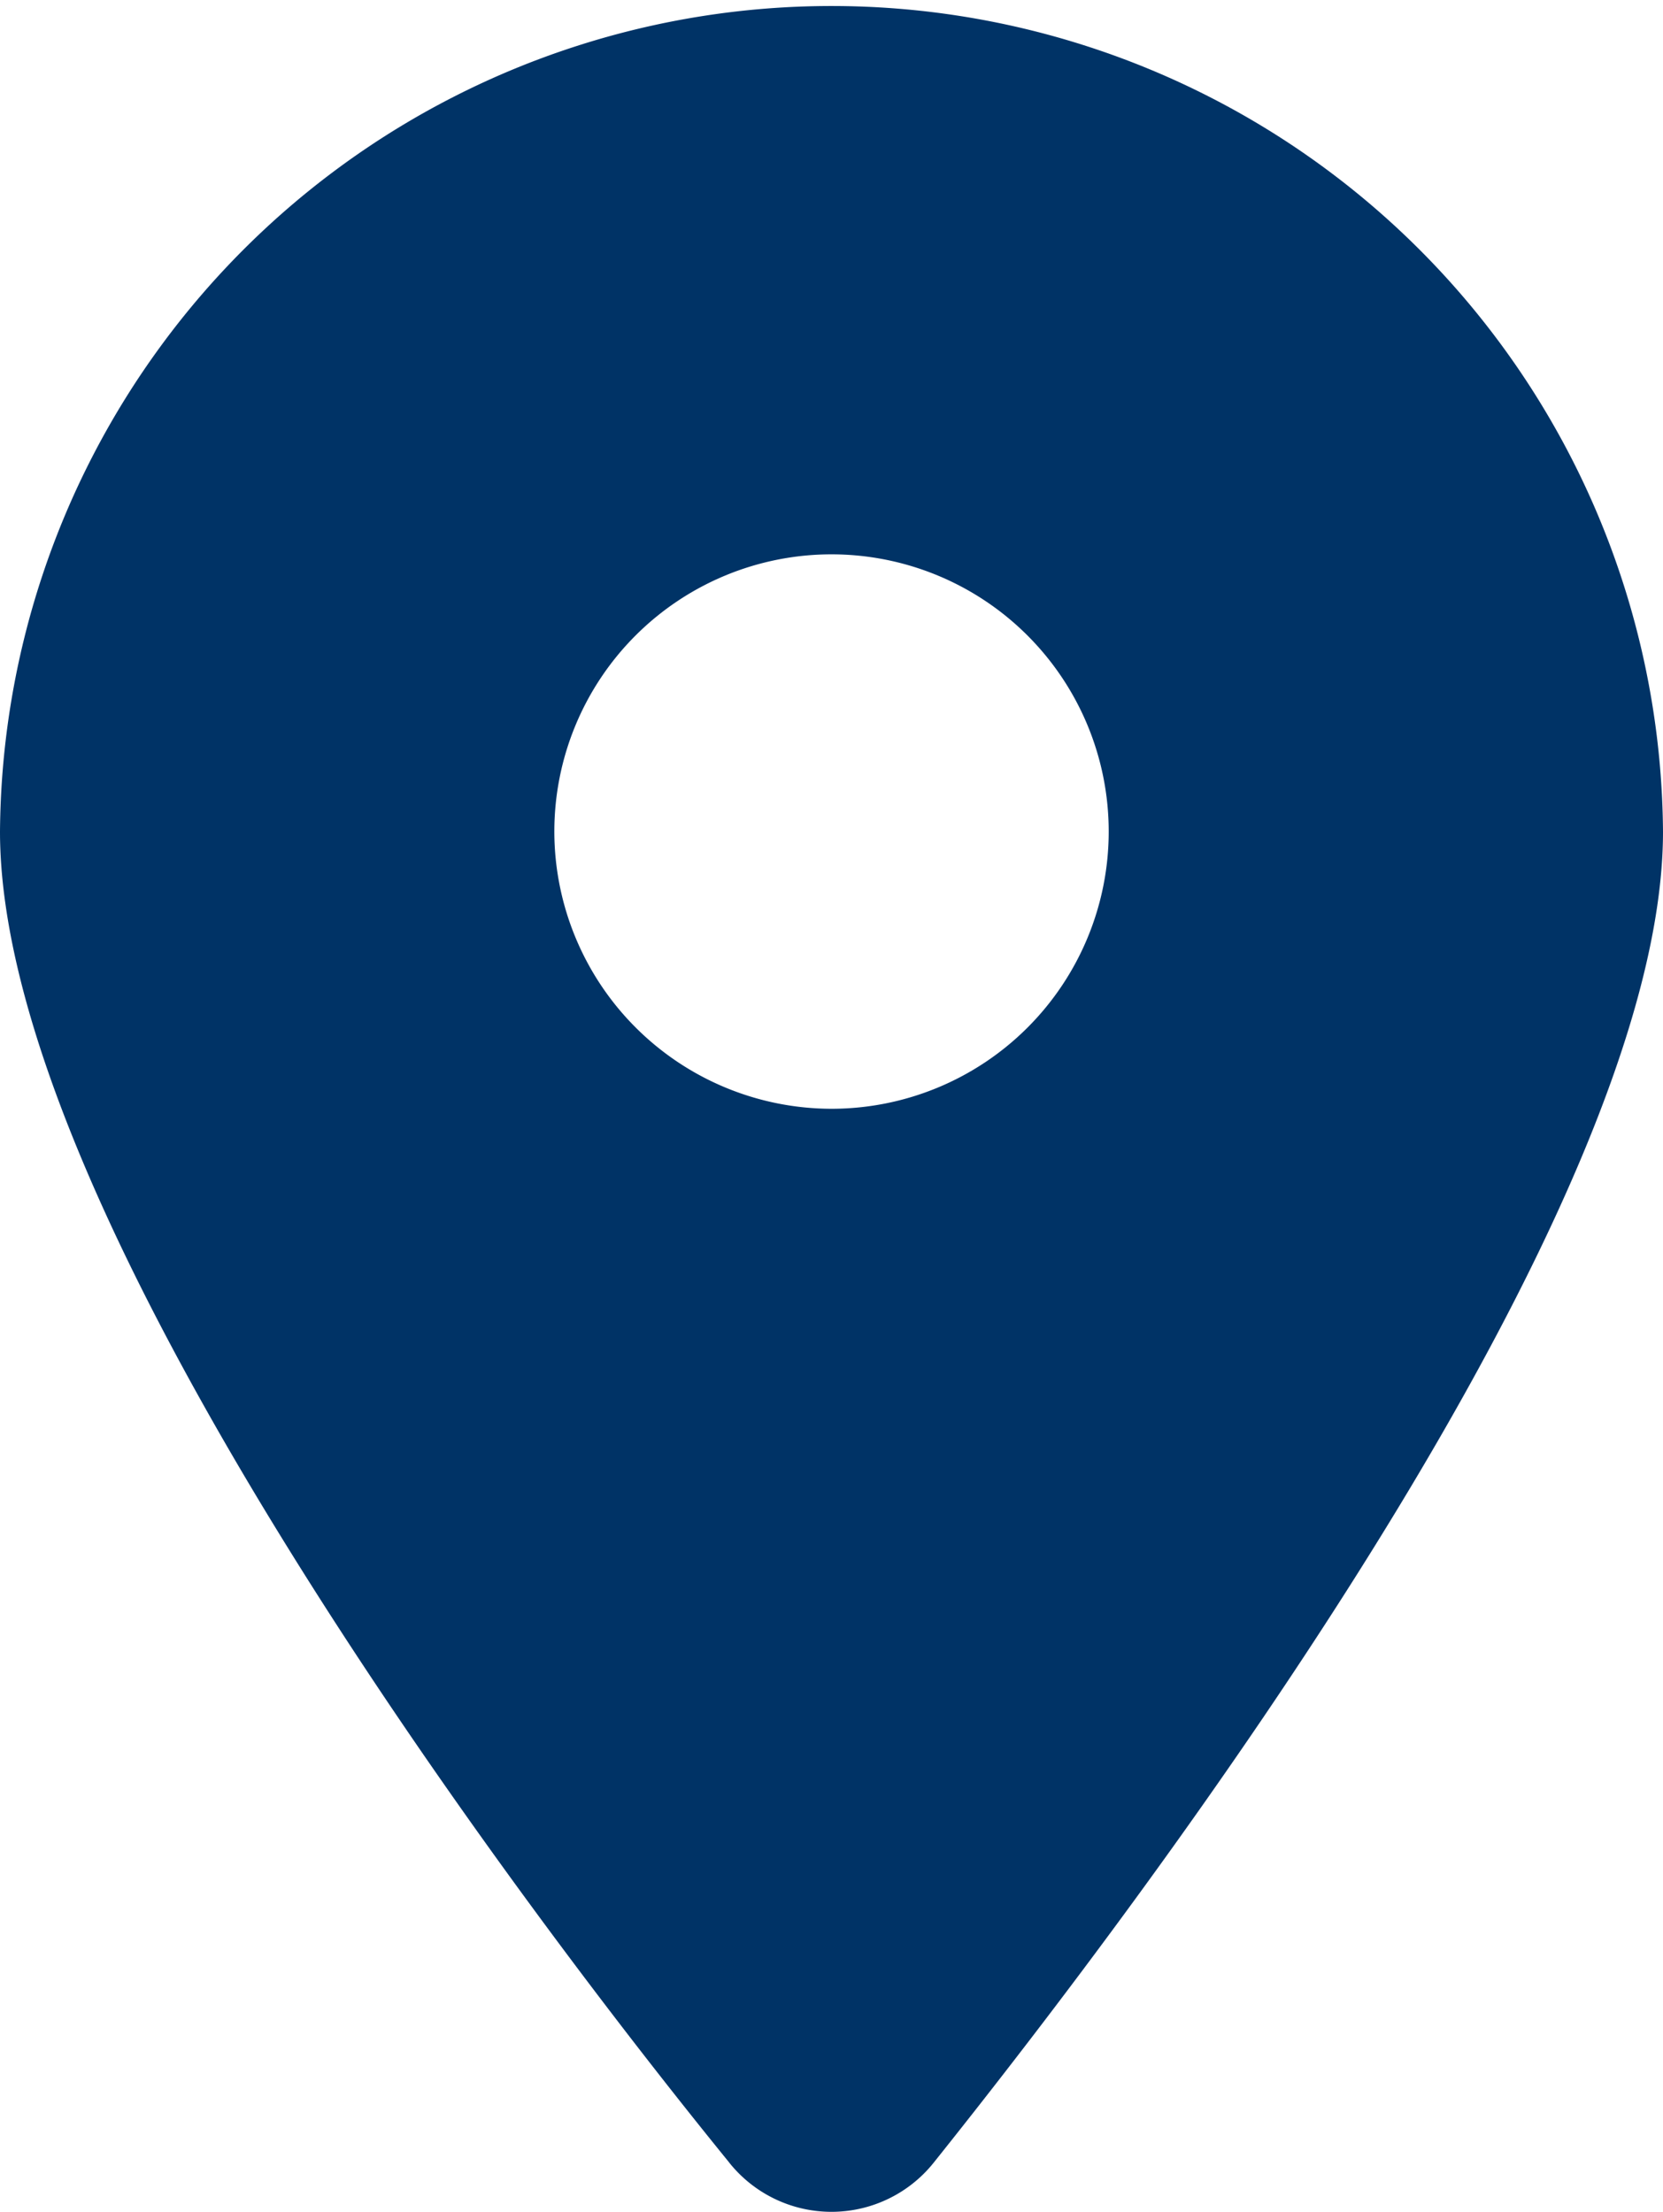 <svg xmlns="http://www.w3.org/2000/svg" viewBox="0 0 38.349 51">
  <path d="M16.808 49.854C11.595 43.443 0 27.9 0 19.175a19.175 19.175 0 0138.349 0c0 8.728-11.685 24.268-16.808 30.679a3.017 3.017 0 01-4.734 0zm2.367-24.288a6.392 6.392 0 10-6.392-6.392 6.4 6.4 0 006.392 6.392z" fill="#036"/>
</svg>
